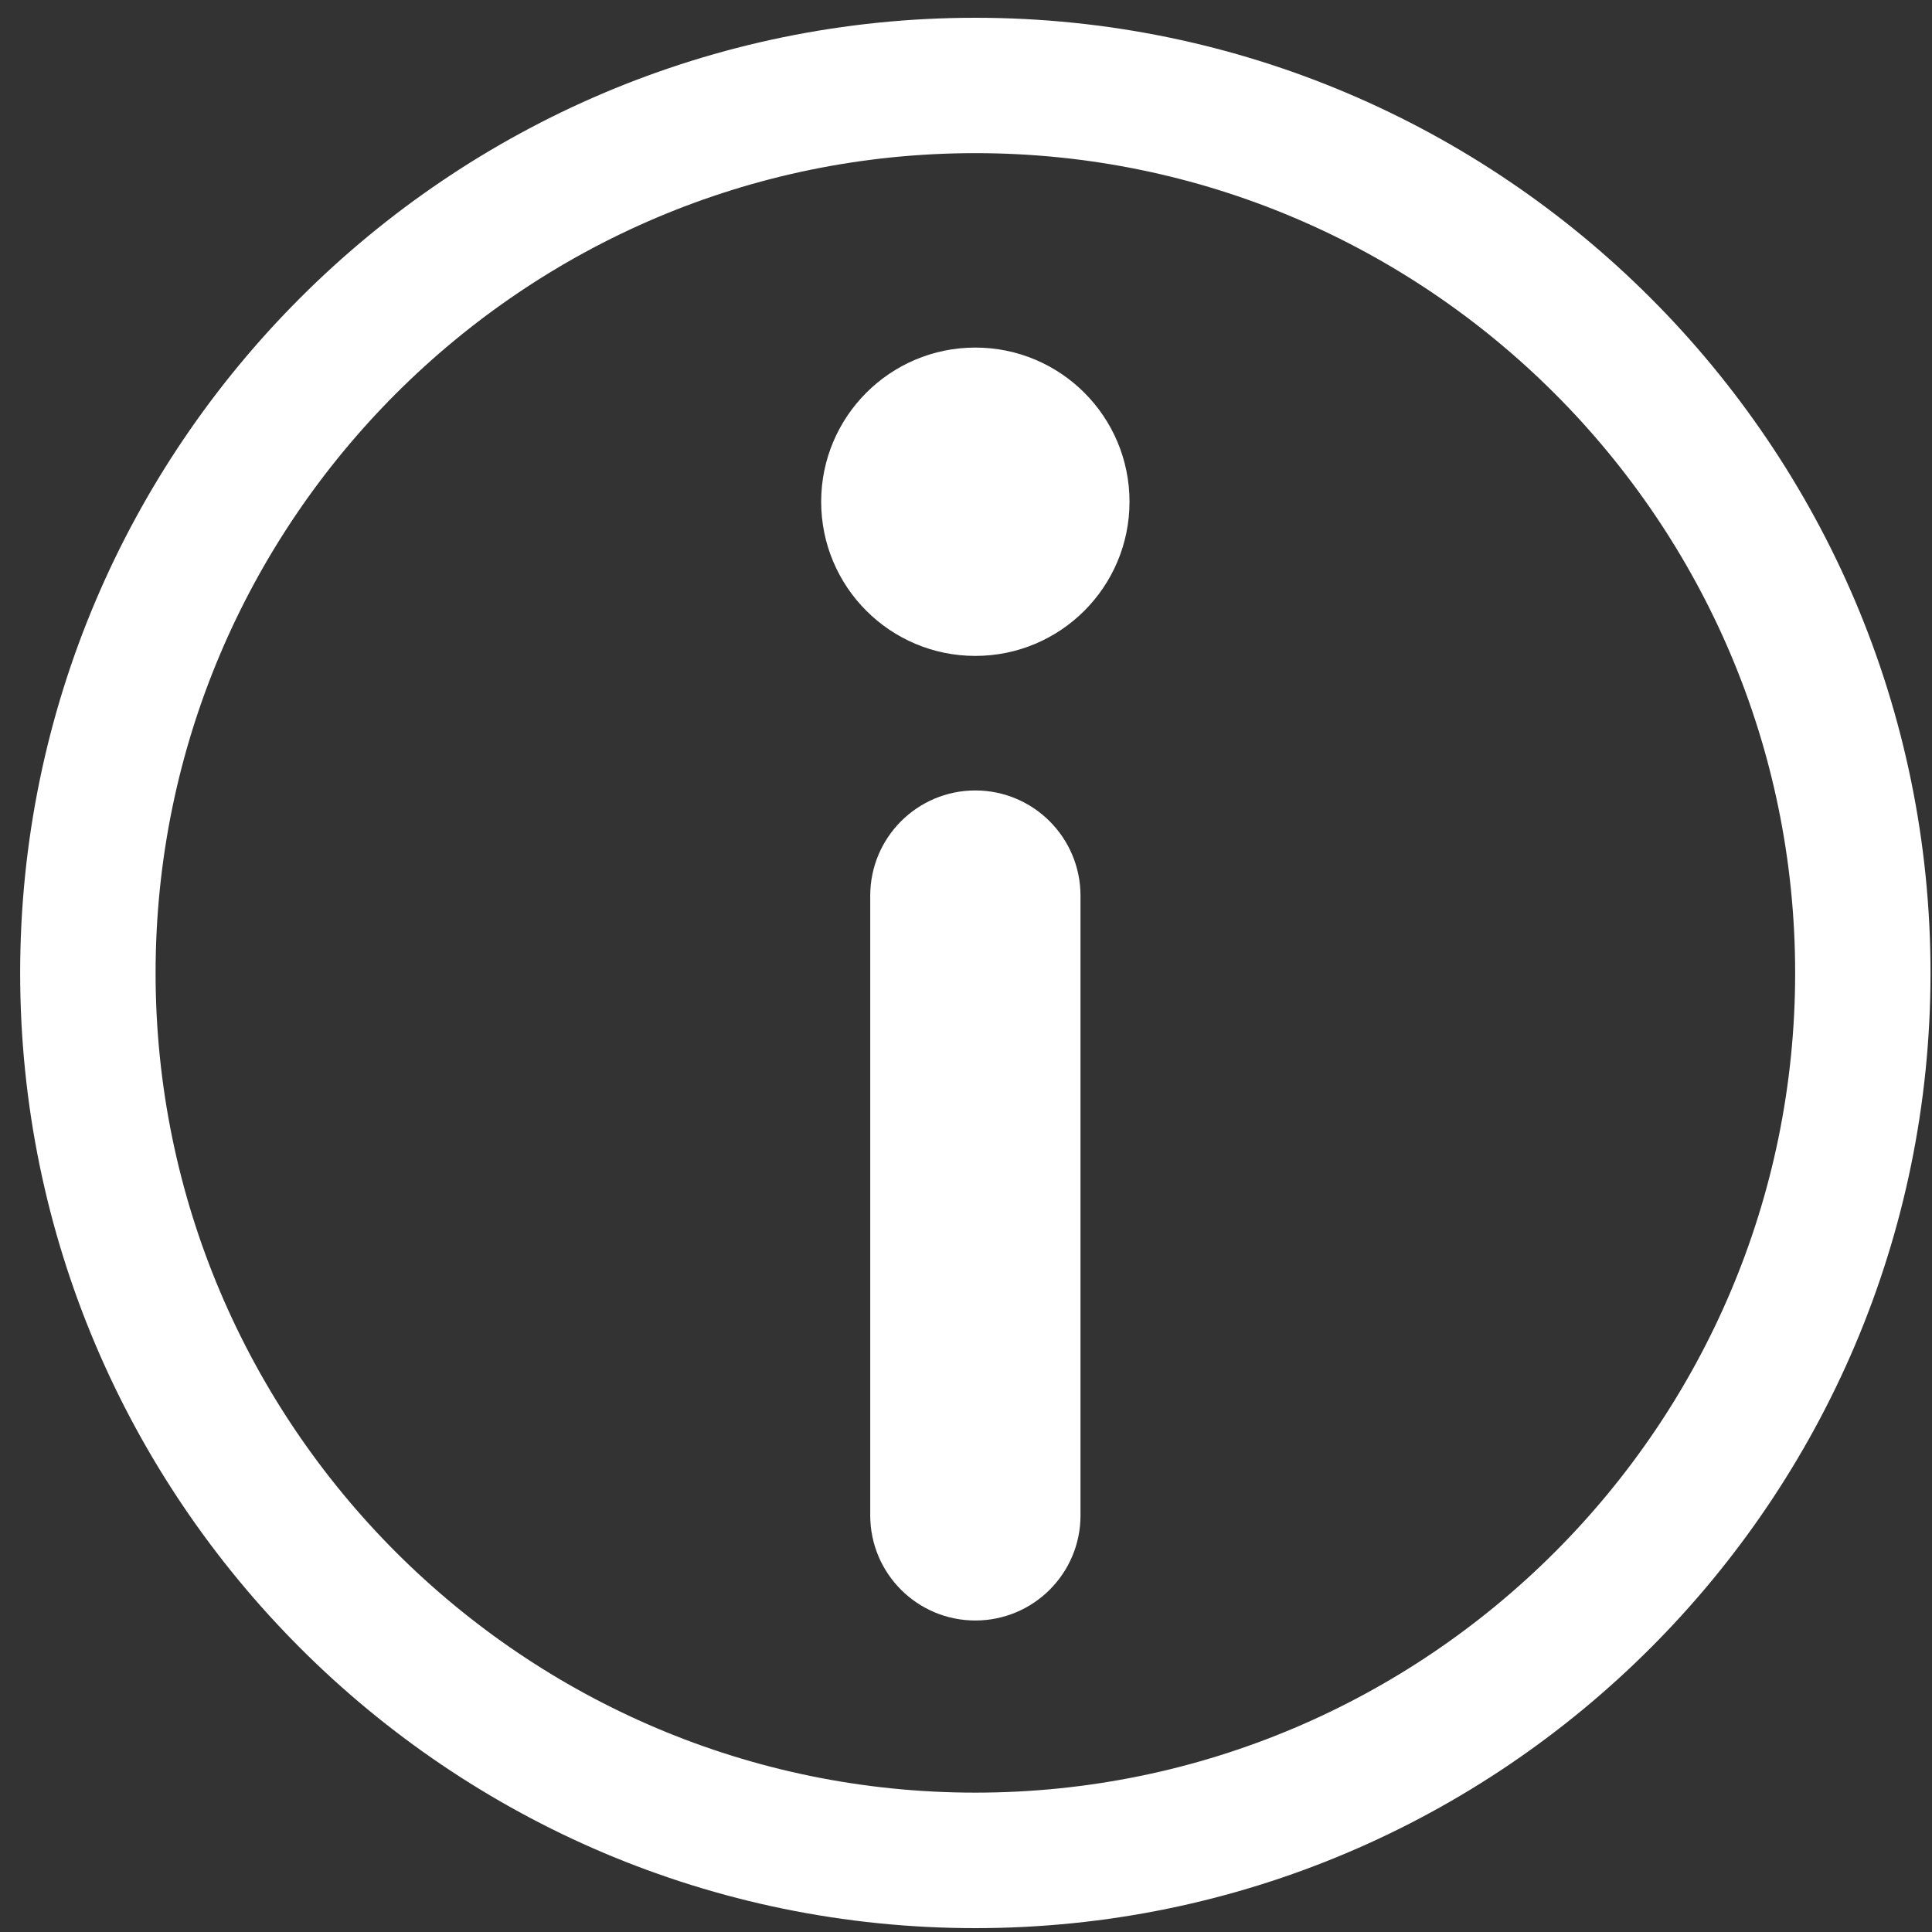 <?xml version="1.0" encoding="utf-8"?>
<!-- Generator: Adobe Illustrator 16.0.0, SVG Export Plug-In . SVG Version: 6.00 Build 0)  -->
<!DOCTYPE svg PUBLIC "-//W3C//DTD SVG 1.1//EN" "http://www.w3.org/Graphics/SVG/1.1/DTD/svg11.dtd">
<svg version="1.1" id="Layer_1" xmlns="http://www.w3.org/2000/svg" xmlns:xlink="http://www.w3.org/1999/xlink" x="0px" y="0px"
	 width="30px" height="30px" viewBox="0 0 30 30" enable-background="new 0 0 30 30" xml:space="preserve">
<rect x="0" y="0" width="30" height="30" fill="#333333" stroke="none"/>
<path fill="#FFFFFF" stroke="#FFFFFF" stroke-miterlimit="10" d="M15.145,0.776c-7.902,0-14.332,6.43-14.332,14.332
	c0,7.902,6.43,14.332,14.332,14.332c7.904,0,14.332-6.43,14.332-14.332C29.477,7.206,23.049,0.776,15.145,0.776z M15.145,28.336
	c-7.294,0-13.229-5.936-13.229-13.228c0-7.294,5.936-13.23,13.229-13.23c7.295,0,13.23,5.937,13.23,13.23
	C28.375,22.4,22.439,28.336,15.145,28.336z"/>
<circle fill="#FFFFFF" stroke="#FFFFFF" stroke-miterlimit="10" cx="15.145" cy="7.791" r="1.894"/>
<path fill="#FFFFFF" stroke="#FFFFFF" stroke-miterlimit="10" d="M15.145,12.774c-0.625,0-1.132,0.508-1.132,1.133v9.625
	c0,0.625,0.507,1.131,1.132,1.131s1.133-0.506,1.133-1.131v-9.625C16.277,13.282,15.77,12.774,15.145,12.774z"/>
</svg>
